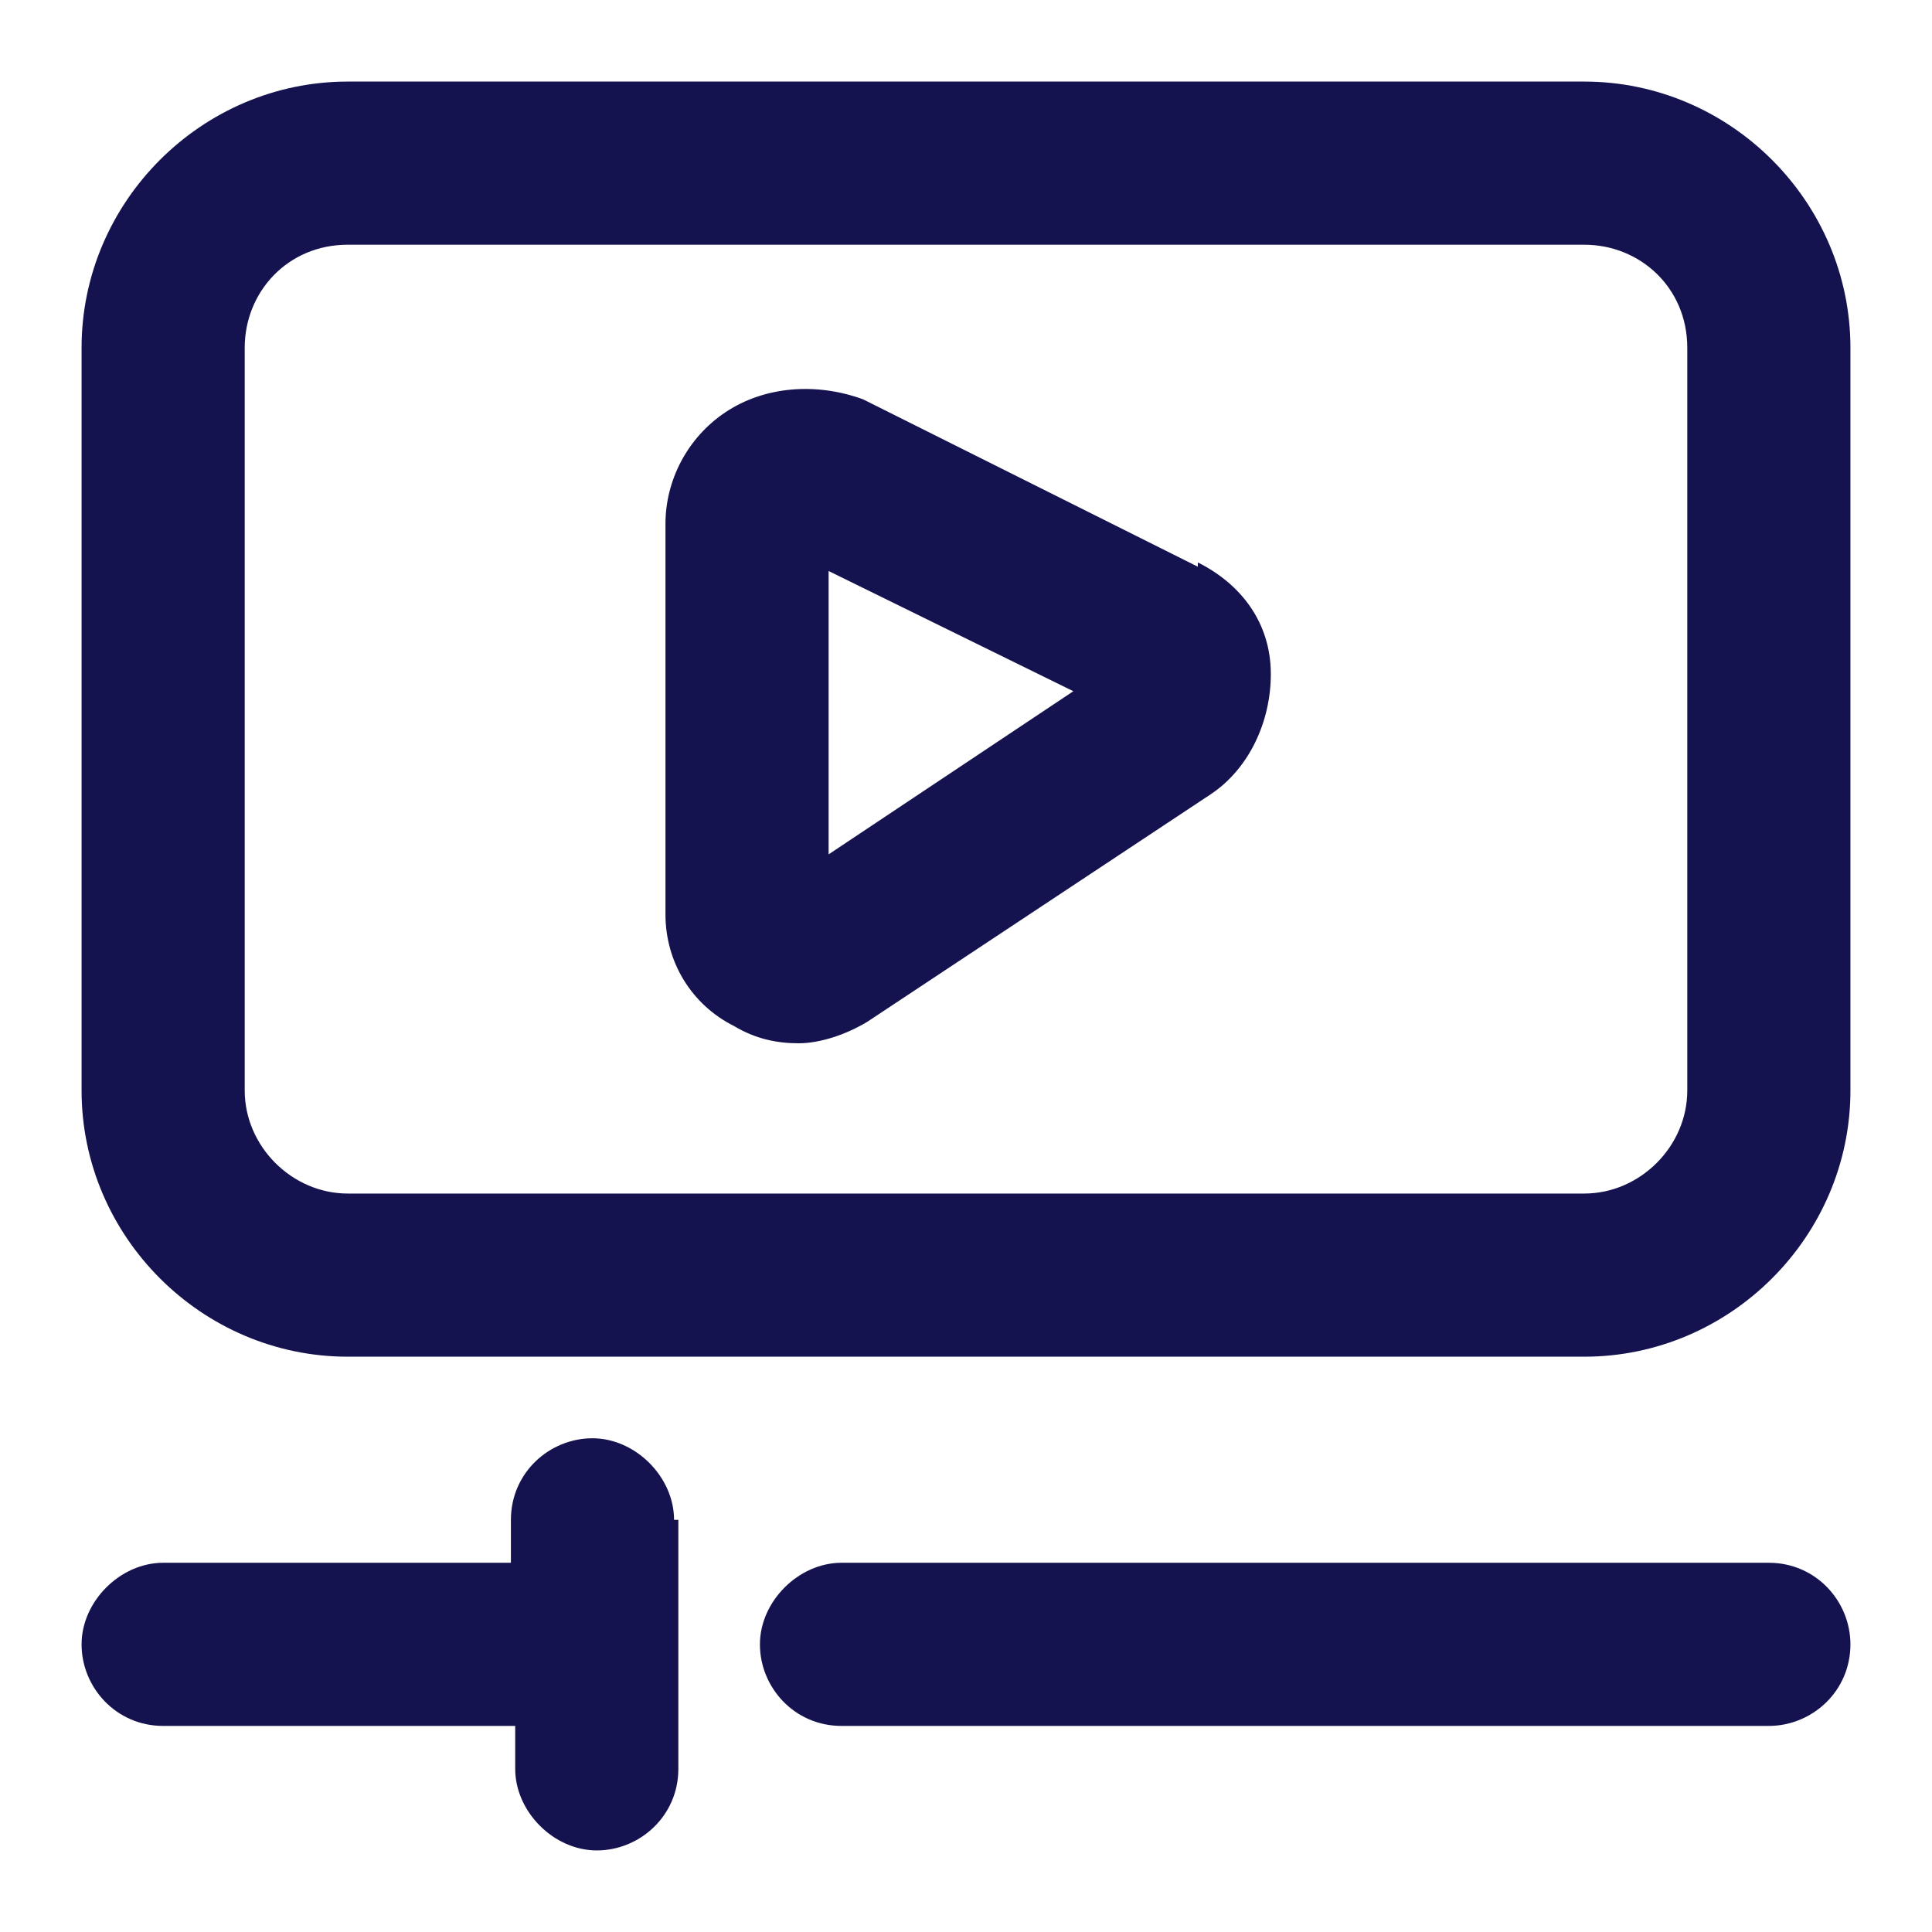 <?xml version="1.0" encoding="UTF-8"?>
<svg id="Livello_1" data-name="Livello 1" xmlns="http://www.w3.org/2000/svg" version="1.1" viewBox="0 0 45 45">
  <defs>
    <style>
      .cls-1 {
        fill: #14134f;
        stroke-width: 0px;
      }
    </style>
  </defs>
  <g id="g1630">
    <g id="rect1604">
      <path class="cls-1" d="M36.9,1.9H8.1c-3.4,0-6.2,2.8-6.2,6.2v17.3c0,3.4,2.8,6.2,6.2,6.2h28.8c3.4,0,6.2-2.8,6.2-6.2V8.1c0-3.4-2.8-6.2-6.2-6.2ZM39.3,25.4c0,1.3-1.1,2.4-2.4,2.4H8.1c-1.3,0-2.4-1.1-2.4-2.4V8.1c0-1.3,1-2.4,2.4-2.4h28.8c1.3,0,2.4,1,2.4,2.4v17.3Z"/>
    </g>
    <g id="path1606">
      <path class="cls-1" d="M27.9,13.2l-7.8-3.9c-1.1-.4-2.3-.3-3.2.3-.9.6-1.4,1.6-1.4,2.6v9.1c0,1.1.6,2.1,1.6,2.6.5.3,1,.4,1.5.4s1.1-.2,1.6-.5l8-5.3c.9-.6,1.4-1.7,1.4-2.8,0-1.2-.7-2.1-1.7-2.6ZM25,16.1l-5.7,3.8v-6.6l5.7,2.8Z"/>
    </g>
    <g id="path1622">
      <path class="cls-1" d="M43.1,38.3c0,1.1-.9,1.9-1.9,1.9h-21.6c-1.1,0-1.9-.9-1.9-1.9s.9-1.9,1.9-1.9h21.6c1.1,0,1.9.9,1.9,1.9Z"/>
      <path class="cls-1" d="M15.8,35.4v5.8c0,1.1-.9,1.9-1.9,1.9s-1.9-.9-1.9-1.9v-1H3.8c-1.1,0-1.9-.9-1.9-1.9s.9-1.9,1.9-1.9h8.1v-1c0-1.1.9-1.9,1.9-1.9s1.9.9,1.9,1.9Z"/>
    </g>
  </g>
</svg>